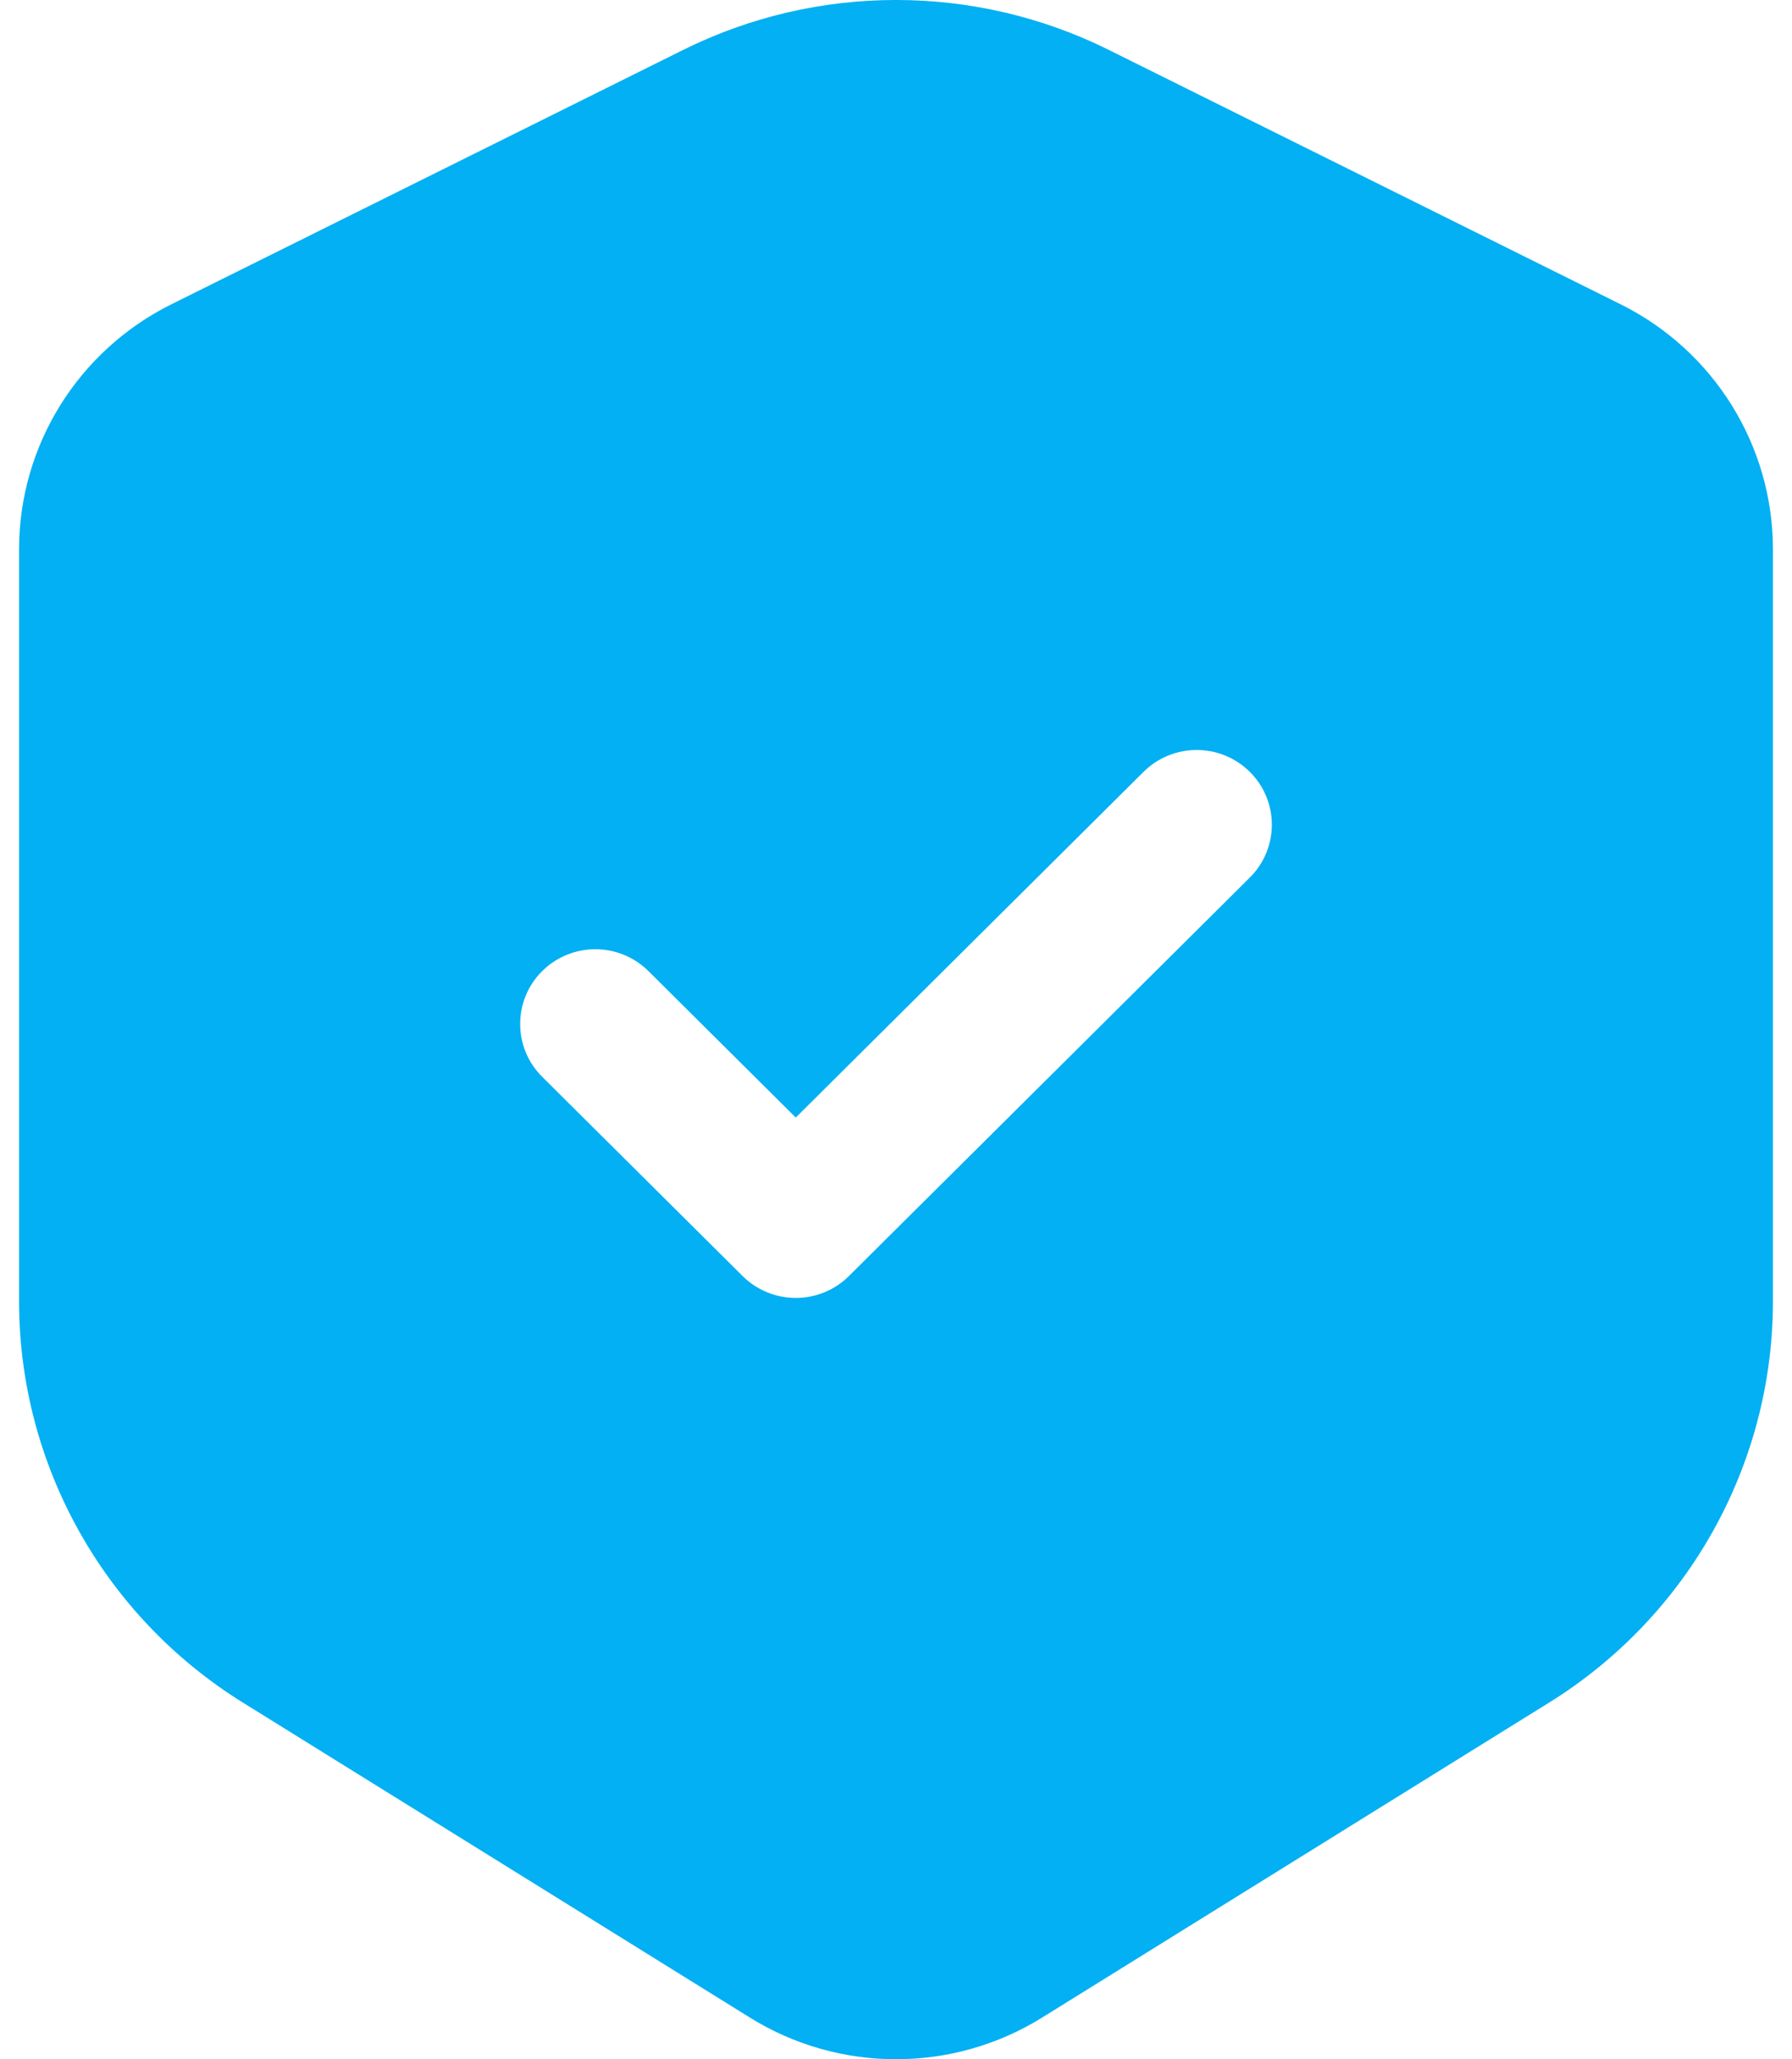 <svg width="47" height="54" viewBox="0 0 47 54" fill="none" xmlns="http://www.w3.org/2000/svg">
<path fill-rule="evenodd" clip-rule="evenodd" d="M17.916 1.31C21.431 -0.437 25.569 -0.437 29.084 1.31L42.504 7.979C44.953 9.196 46.5 11.684 46.5 14.405V34.122C46.5 38.401 44.282 42.378 40.632 44.646L27.331 52.908C24.987 54.364 22.013 54.364 19.669 52.908L6.368 44.646C2.718 42.378 0.5 38.401 0.5 34.122V14.405C0.5 11.684 2.047 9.196 4.496 7.979L17.916 1.31ZM32.78 23.012C33.55 22.247 33.55 21.006 32.78 20.241C32.01 19.476 30.762 19.476 29.992 20.241L20.871 29.306L17.008 25.466C16.238 24.701 14.99 24.701 14.22 25.466C13.45 26.231 13.45 27.472 14.22 28.237L19.477 33.462C19.847 33.83 20.349 34.036 20.871 34.036C21.394 34.036 21.896 33.83 22.265 33.462L32.78 23.012Z" fill="#02B0F3"/>
</svg>
